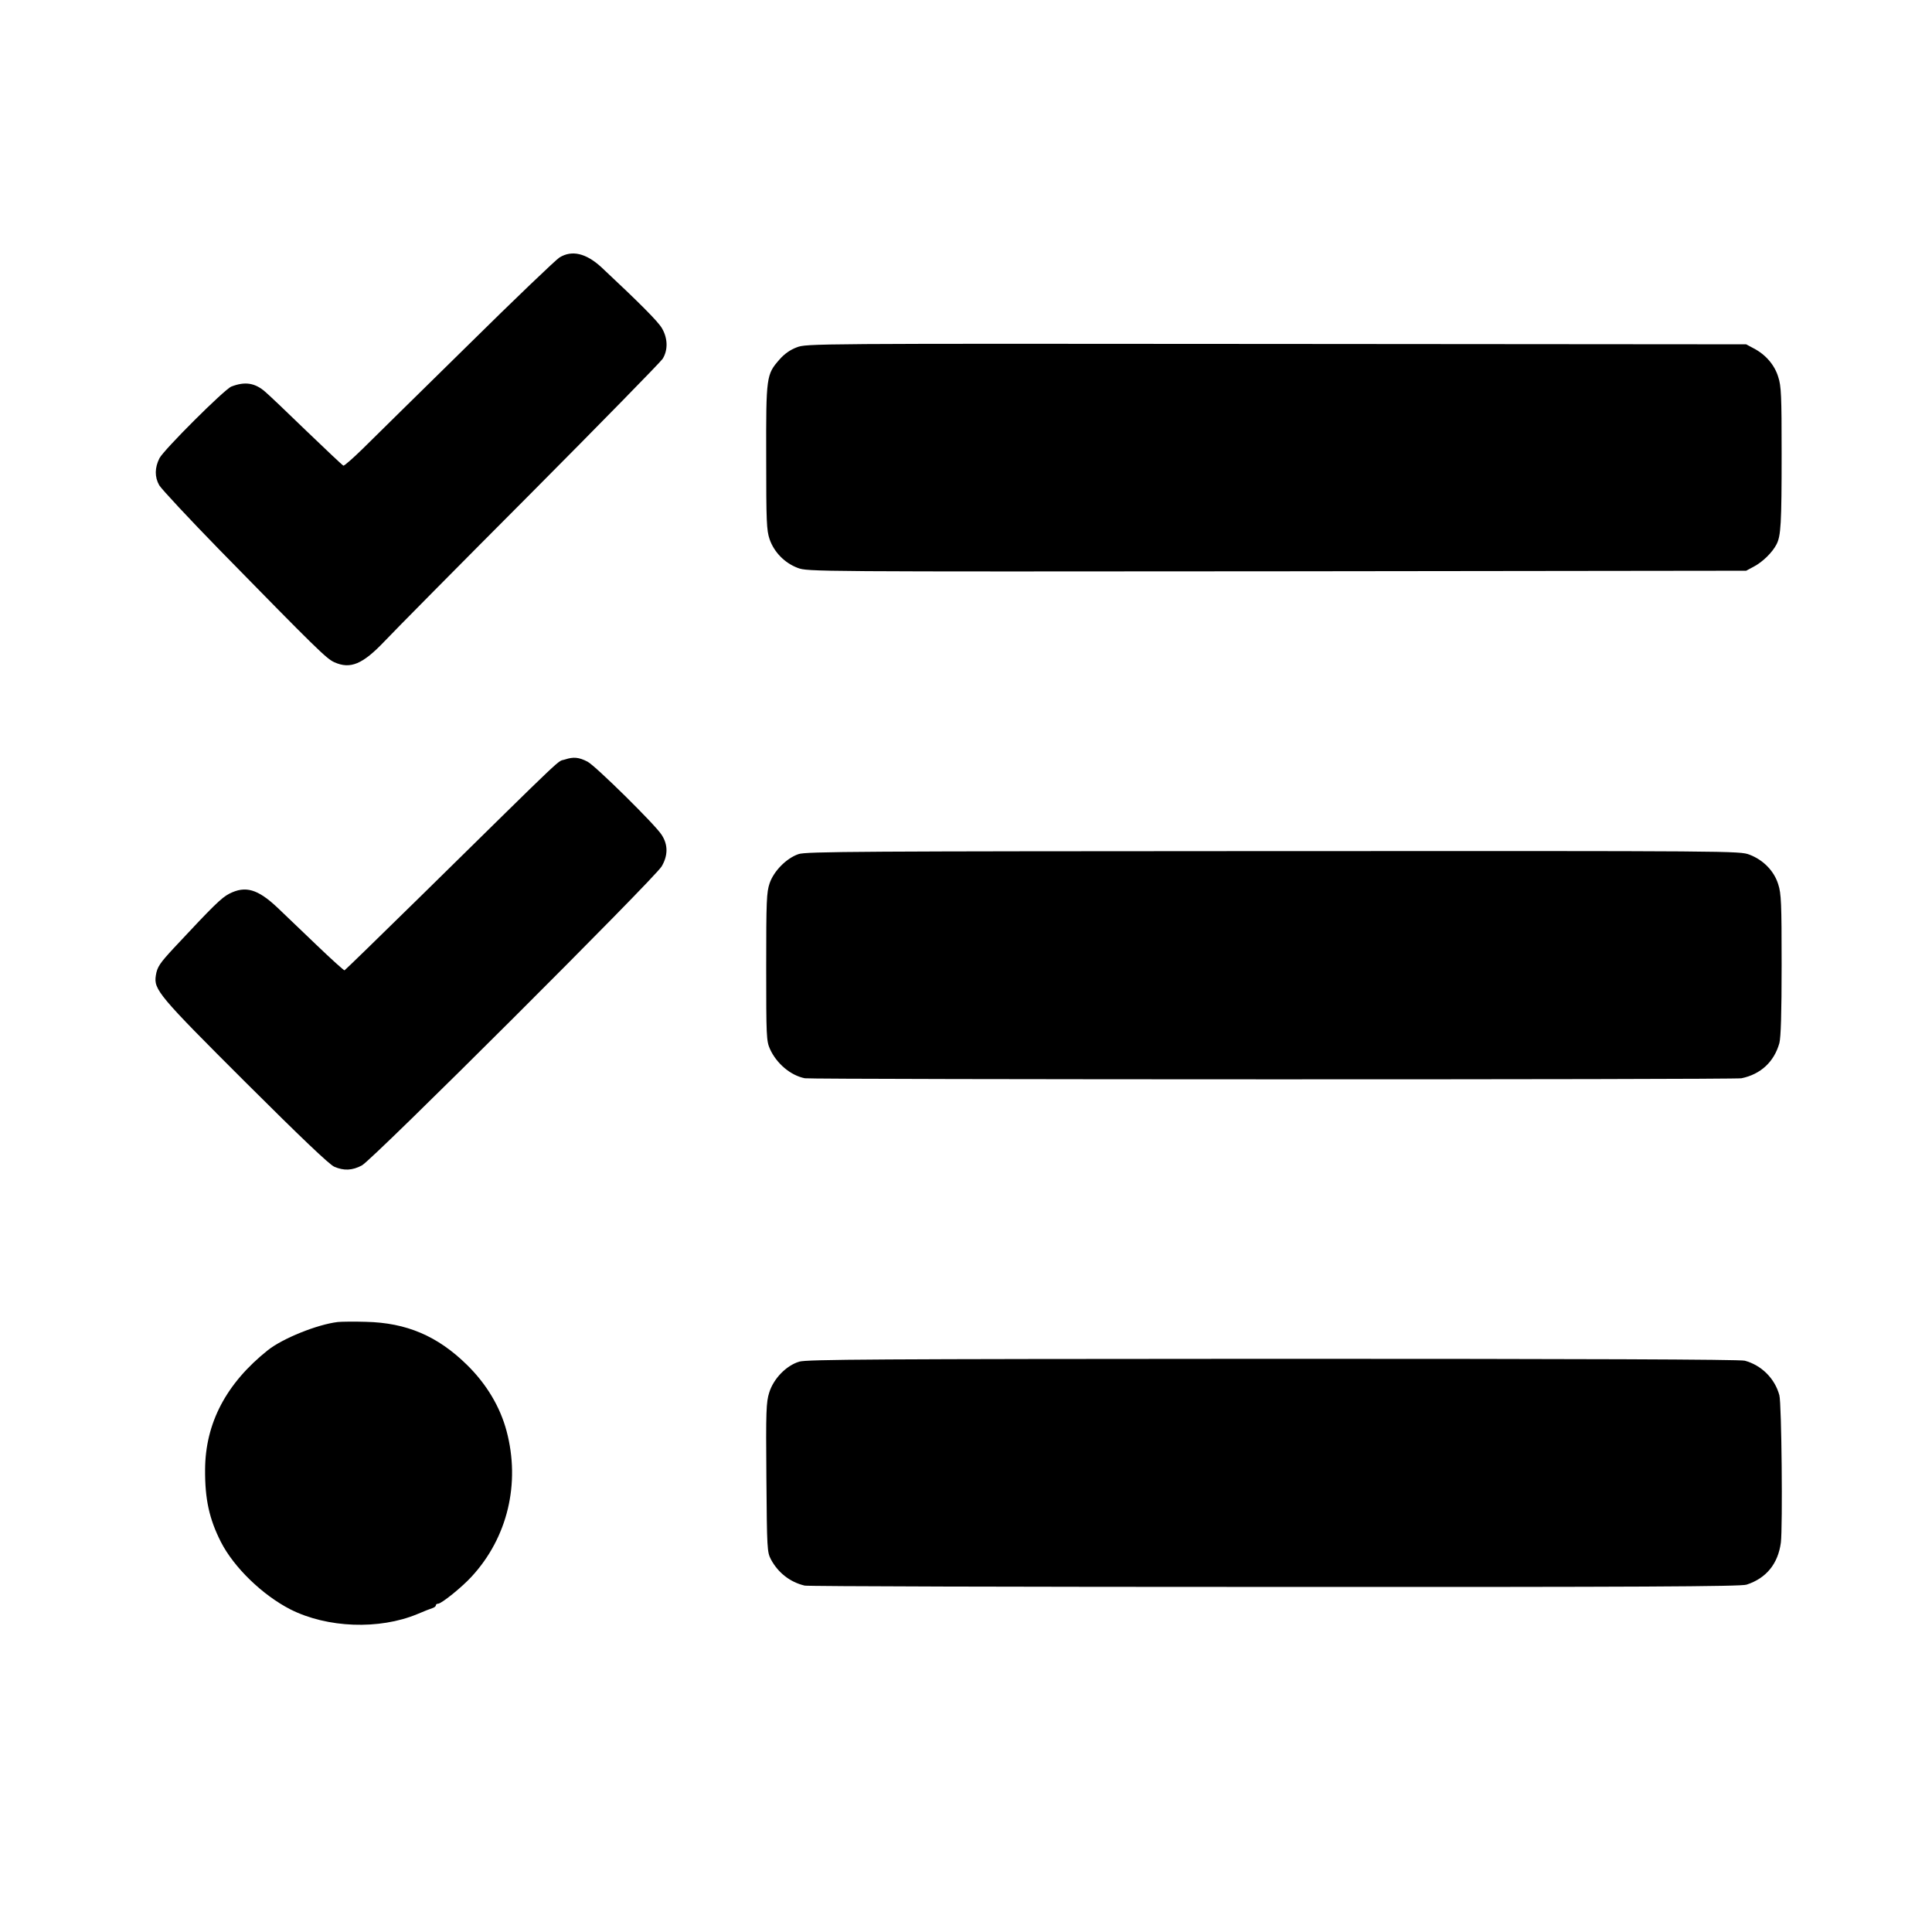 <?xml version="1.0" standalone="no"?>
<!DOCTYPE svg PUBLIC "-//W3C//DTD SVG 20010904//EN"
  "http://www.w3.org/TR/2001/REC-SVG-20010904/DTD/svg10.dtd">
<svg version="1.0" xmlns="http://www.w3.org/2000/svg"
     width="1024pt" height="1024pt" viewBox="0 0 1024 1024"
     preserveAspectRatio="xMidYMid meet">
  <g transform="translate(0,1024) scale(0.1,-0.1)"
     fill="#000000" stroke="none">
    <path d="M2965 8875 c-18 -11 -239 -222 -490 -470 -252 -247 -500 -492 -552
-543 -52 -51 -99 -92 -103 -90 -5 2 -93 85 -197 185 -103 100 -201 193 -218
207 -54 47 -107 55 -179 27 -37 -15 -358 -335 -381 -380 -25 -50 -26 -99 -1
-143 12 -20 156 -175 321 -344 514 -525 565 -575 607 -594 85 -38 150 -11 266
111 48 51 394 401 770 778 376 378 692 701 704 719 29 46 28 109 -4 163 -22
37 -118 133 -321 323 -81 74 -156 92 -222 51z"/>
    <path d="M4223 8399 c-35 -13 -66 -35 -92 -65 -69 -79 -71 -88 -70 -518 0
-343 2 -386 18 -434 24 -69 80 -126 149 -152 53 -20 74 -20 2540 -18 l2487 3
41 22 c47 25 98 75 120 118 23 45 27 107 27 481 0 306 -2 358 -18 406 -19 63
-66 118 -129 151 l-41 22 -2490 2 c-2471 2 -2490 2 -2542 -18z"/>
    <path d="M2996 6215 c-49 -17 40 67 -769 -728 -218 -214 -398 -389 -401 -390
-3 -1 -70 59 -148 134 -79 75 -172 164 -207 198 -105 99 -170 118 -256 74 -42
-22 -82 -61 -292 -286 -76 -82 -90 -102 -97 -147 -12 -75 14 -106 476 -567
294 -293 445 -437 470 -447 51 -22 95 -20 146 7 55 28 1552 1522 1589 1585 34
58 34 115 0 167 -33 53 -353 368 -393 388 -46 24 -75 26 -118 12z"/>
    <path d="M4232 5713 c-64 -22 -131 -90 -153 -155 -16 -48 -18 -91 -18 -443 0
-369 1 -392 20 -435 35 -77 109 -140 185 -155 36 -7 4930 -8 4964 0 102 21
173 87 201 186 8 31 12 157 12 415 0 326 -2 378 -18 427 -22 71 -79 129 -152
157 -53 20 -70 20 -2526 19 -2186 -1 -2477 -2 -2515 -16z"/>
    <path d="M1790 3233 c-109 -13 -292 -87 -370 -149 -221 -176 -332 -387 -333
-634 -1 -156 22 -261 84 -383 69 -135 220 -281 368 -357 196 -99 471 -109 673
-25 35 15 71 29 81 32 9 3 17 9 17 14 0 5 5 9 12 9 18 0 127 88 178 144 190
206 259 493 185 771 -34 128 -106 249 -210 351 -156 153 -320 223 -535 228
-63 2 -131 1 -150 -1z"/>
    <path d="M4236 3023 c-69 -21 -136 -90 -159 -164 -16 -51 -18 -97 -15 -450 3
-381 4 -395 24 -434 38 -71 102 -121 179 -139 16 -4 1137 -7 2492 -7 1922 -1
2471 2 2500 12 105 34 167 111 182 223 10 86 4 737 -8 781 -24 89 -95 159
-183 183 -25 7 -866 10 -2500 10 -2125 -1 -2470 -3 -2512 -15z"/>
  </g>
</svg>
